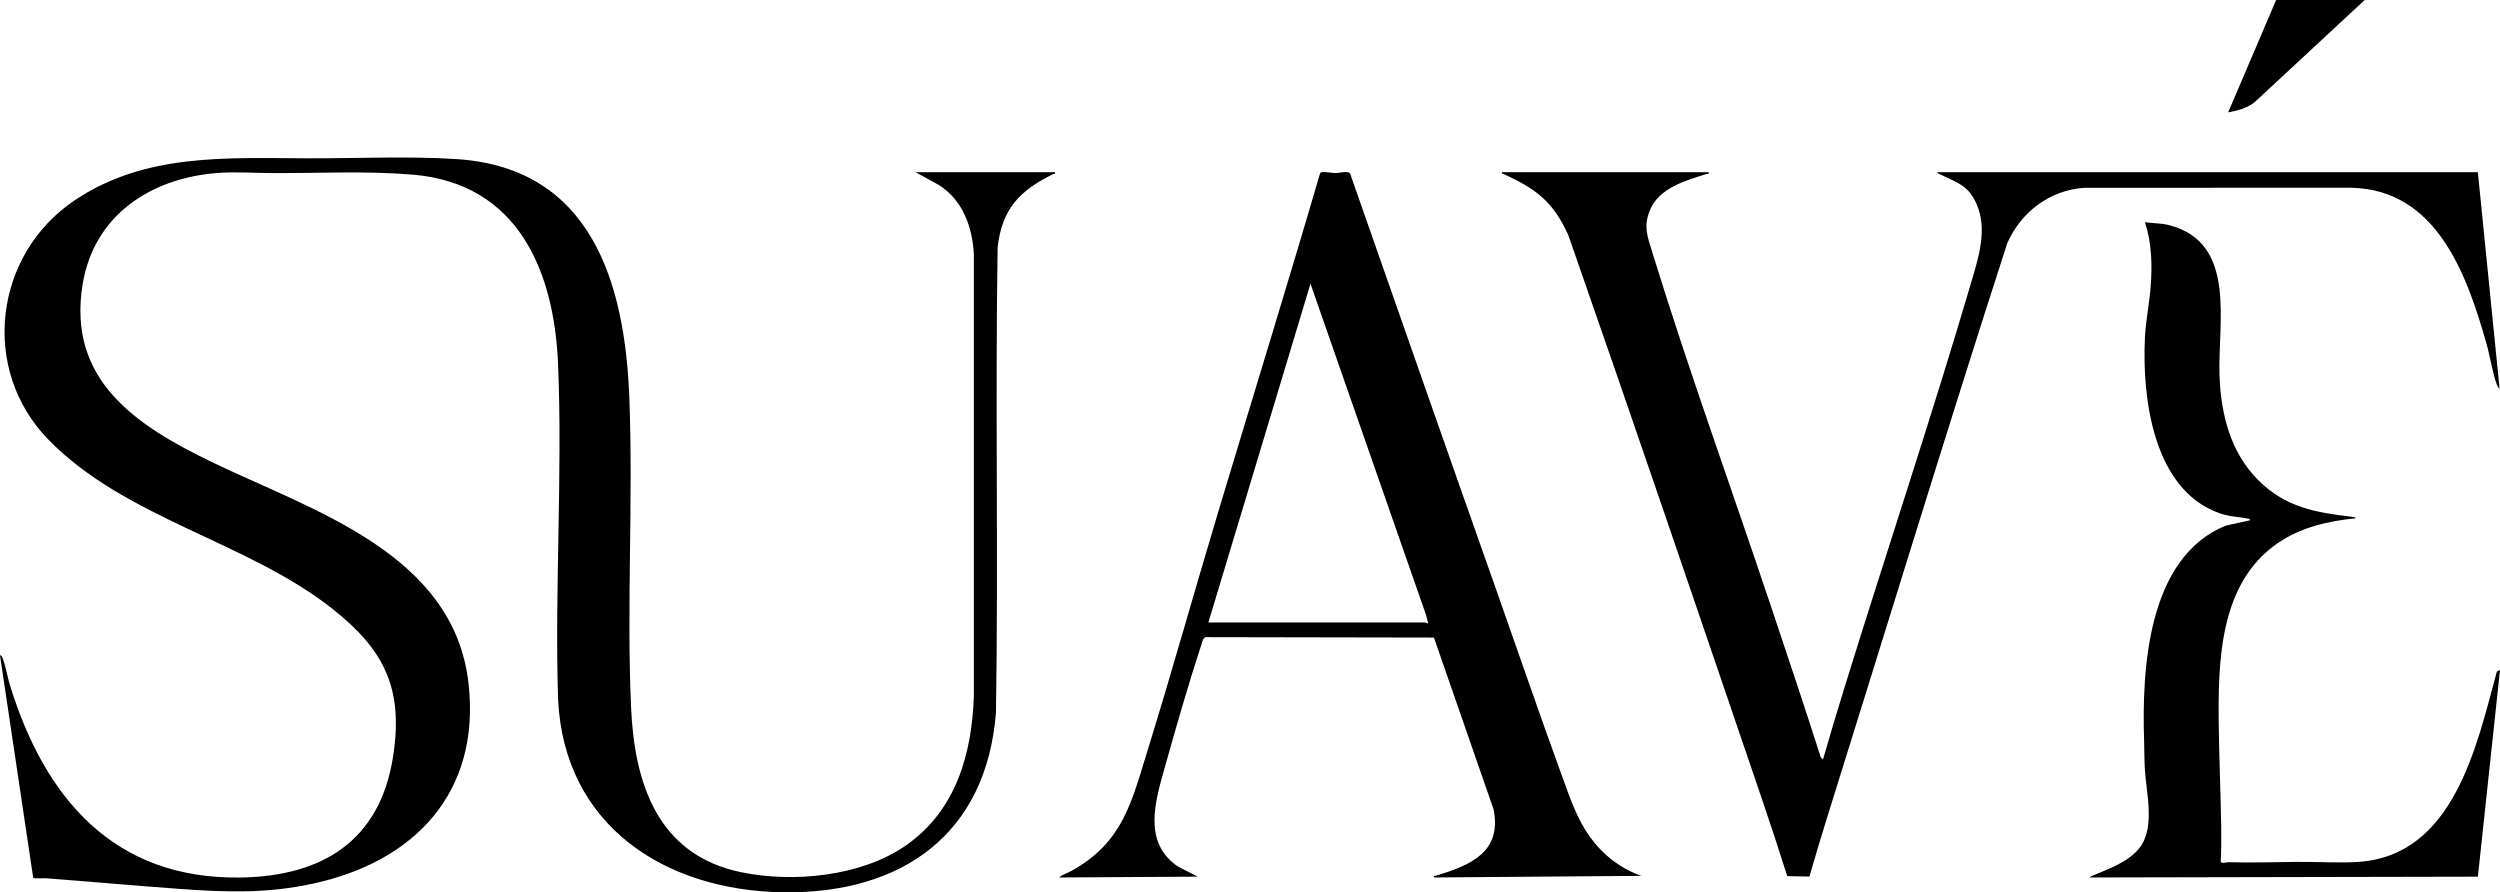 <svg viewBox="0 0 3048.48 1088.08" xmlns="http://www.w3.org/2000/svg" data-name="Laag 1" id="Laag_1">
  <path d="M1286.49,210c.55,2.91-.86,1.59-2.2,2.26-40.61,20-62.42,42.02-67.79,89.26-3,188.85.97,378.2-2.02,566.98-11.42,148.87-114.8,221.24-258.54,219.56-145.14-1.69-268.28-81.41-275.44-235.56-4.21-135.02,5.56-273.4.03-408.03-4.71-114.74-49.23-220.46-176.55-231.45-55.64-4.8-115.79-1.73-172.04-1.96-22.62-.09-45.2-1.88-67.94-.04-80.88,6.56-149.57,51.81-163.26,135.74-19,116.51,64.96,171.87,156.39,216.11,122.6,59.32,296.41,111.26,314.22,270.78,14.81,132.68-65.73,217.09-189.82,243.89-56.04,12.11-104.89,10.53-161.52,6.46-54.35-3.91-108.71-8.84-163.02-12.98-5.46-.42-11.09.71-16.5-.5L0,799.01c2.36.05,2.87,2.76,3.52,4.46,3.6,9.38,5.57,22.2,8.69,32.31,42.36,137.17,126.46,236.55,280.81,234.27,99.61-1.47,169.97-44.3,186.18-146.82,13.17-83.23-10.27-130.82-74.27-181.18-104.6-82.32-252.72-109.82-346.45-206.55C-24.35,449.99-7.22,310.65,90.57,244.59c85.96-58.07,185.54-51.86,284.36-51.54,59.58.19,123.08-2.89,182.04.96,164.22,10.72,205.14,150.88,210.47,291.53,4.73,124.99-3.41,252.12,2.08,376.92,4.1,93.05,32.37,179.9,133.95,201.05,63.75,13.27,147.03,5.21,201.32-32.69,60.82-42.46,80.31-111.02,82.73-182.27V310.45c-1.66-33.33-13.31-66.04-42.33-84.67l-28.72-15.78h170Z"></path>
  <path d="M2083.49,210c.48,2.93-.68,1.62-2.33,2.12-25.19,7.65-58.12,17.17-69.15,43.89-8.16,19.78-3.41,31.48,2.44,50.52,44.67,145.34,97.83,291.37,146.08,435.92,20.14,60.34,40.49,120.62,59.76,181.24l2.69,2.31c8.37-29.35,17.2-58.63,26.22-87.8,51.3-165.83,106.59-330.97,155.55-497.45,9.37-31.85,20-67.36,2.12-98.66-10.31-18.05-24.66-21.08-41.37-29.63-1.16-.59-2.78-.92-3.02-2.48h659l26.5,263.98c-1.74-1.32-2.49-2.74-3.24-4.74-5.36-14.14-8.4-34.85-12.76-50.24-23.87-84.2-60.74-187.88-164.96-190.04l-325.03.05c-42.14,2.6-77.68,29.51-94.37,67.63-75.17,232.47-146.4,466.36-219.43,699.57-7.56,24.13-14.74,48.42-21.81,72.68l-27.01-.49c-9.89-31.16-20.07-62.24-30.61-93.18-78.28-229.69-156.38-459.57-236.42-688.58-18.7-40.96-38.92-56.02-78.67-74.37-1.42-.66-2.71.6-2.19-2.27h252Z"></path>
  <path d="M2001.48,1068.01l-252.99,1.98c-.49-2.92.69-1.62,2.32-2.12,42-12.7,81.1-28.68,70.39-81.1l-72.68-209.32-277.6-.51c-4.13-.14-5.02,6.4-6.16,9.84-15.94,48.32-30.95,101.1-44.79,150.21-11.63,41.28-26.33,90.58,16.37,119.63l24.12,12.36-168.99,1c4.11-3.63,10.28-5.4,15.3-8.18,62.83-34.89,73.17-84.13,92.96-148.04,29.67-95.78,56.6-192.5,85.46-288.54,41.36-137.62,83.85-274.9,124.18-412.82.25-1.01.63-1.9,1.73-2.27,3.51-1.18,13.08.99,17.92.9,4.14-.07,14.98-3.19,17.28.62,58.81,167.8,117.42,335.67,176.7,503.3,27.16,76.79,53.51,154.05,81.44,230.56,9.48,25.95,17.94,52.14,34.2,74.8,15.67,21.82,37.27,38.8,62.81,47.7ZM1473.49,759h264.5c.51,0,2.09,1.59,3.49.99l-2.53-9.96-140.97-404.05-124.49,413.01Z"></path>
  <path d="M2753.84,585.65c33.03,32.86,69.62,39.41,114.03,44.47,1.04.12,4.69.4,4.61,1.87-34.03,3.4-67.31,11.1-95.72,30.78-70.49,48.84-72.22,144.19-71.23,221.69.53,41.36,2.36,82.74,3.01,123.99.22,14.17.13,28.47-.63,42.6,1.73,2.33,7.03.27,9.25.33,28.4.74,56.58-.12,84.79-.42,24-.25,50.43,1.65,74.03.03,116.18-7.99,143.91-141.03,168.73-232.27l3.78-1.71-26.99,252-473,.98c.27-1.73,1.99-1.74,3.22-2.26,19.36-8.22,43.12-16.31,56.75-33.25,19.79-24.58,8.94-65.97,7.03-94.99-.77-11.62-.58-23.39-.97-35.03-2.96-88.37,3.96-224.42,99.41-263.51l29.54-6.47c.79-1.63-1.7-2.02-2.73-2.22-12.29-2.32-22-2.09-34.5-6.52-80.7-28.6-94.41-140.67-90.74-214.24,1.03-20.7,5.41-41.36,6.98-62.02,2-26.33,1.37-53.28-6.99-78.49,9.79,1.36,19.33,1.02,29.03,3.46,84.13,21.19,59.47,119.6,61.92,184.08,1.78,46.84,13.38,93.28,47.39,127.11Z"></path>
  <path d="M2883.49,0l-133.53,123.97c-9.21,7.94-21.24,10.83-32.96,13.04L2775.49,0h108Z"></path>
</svg>
